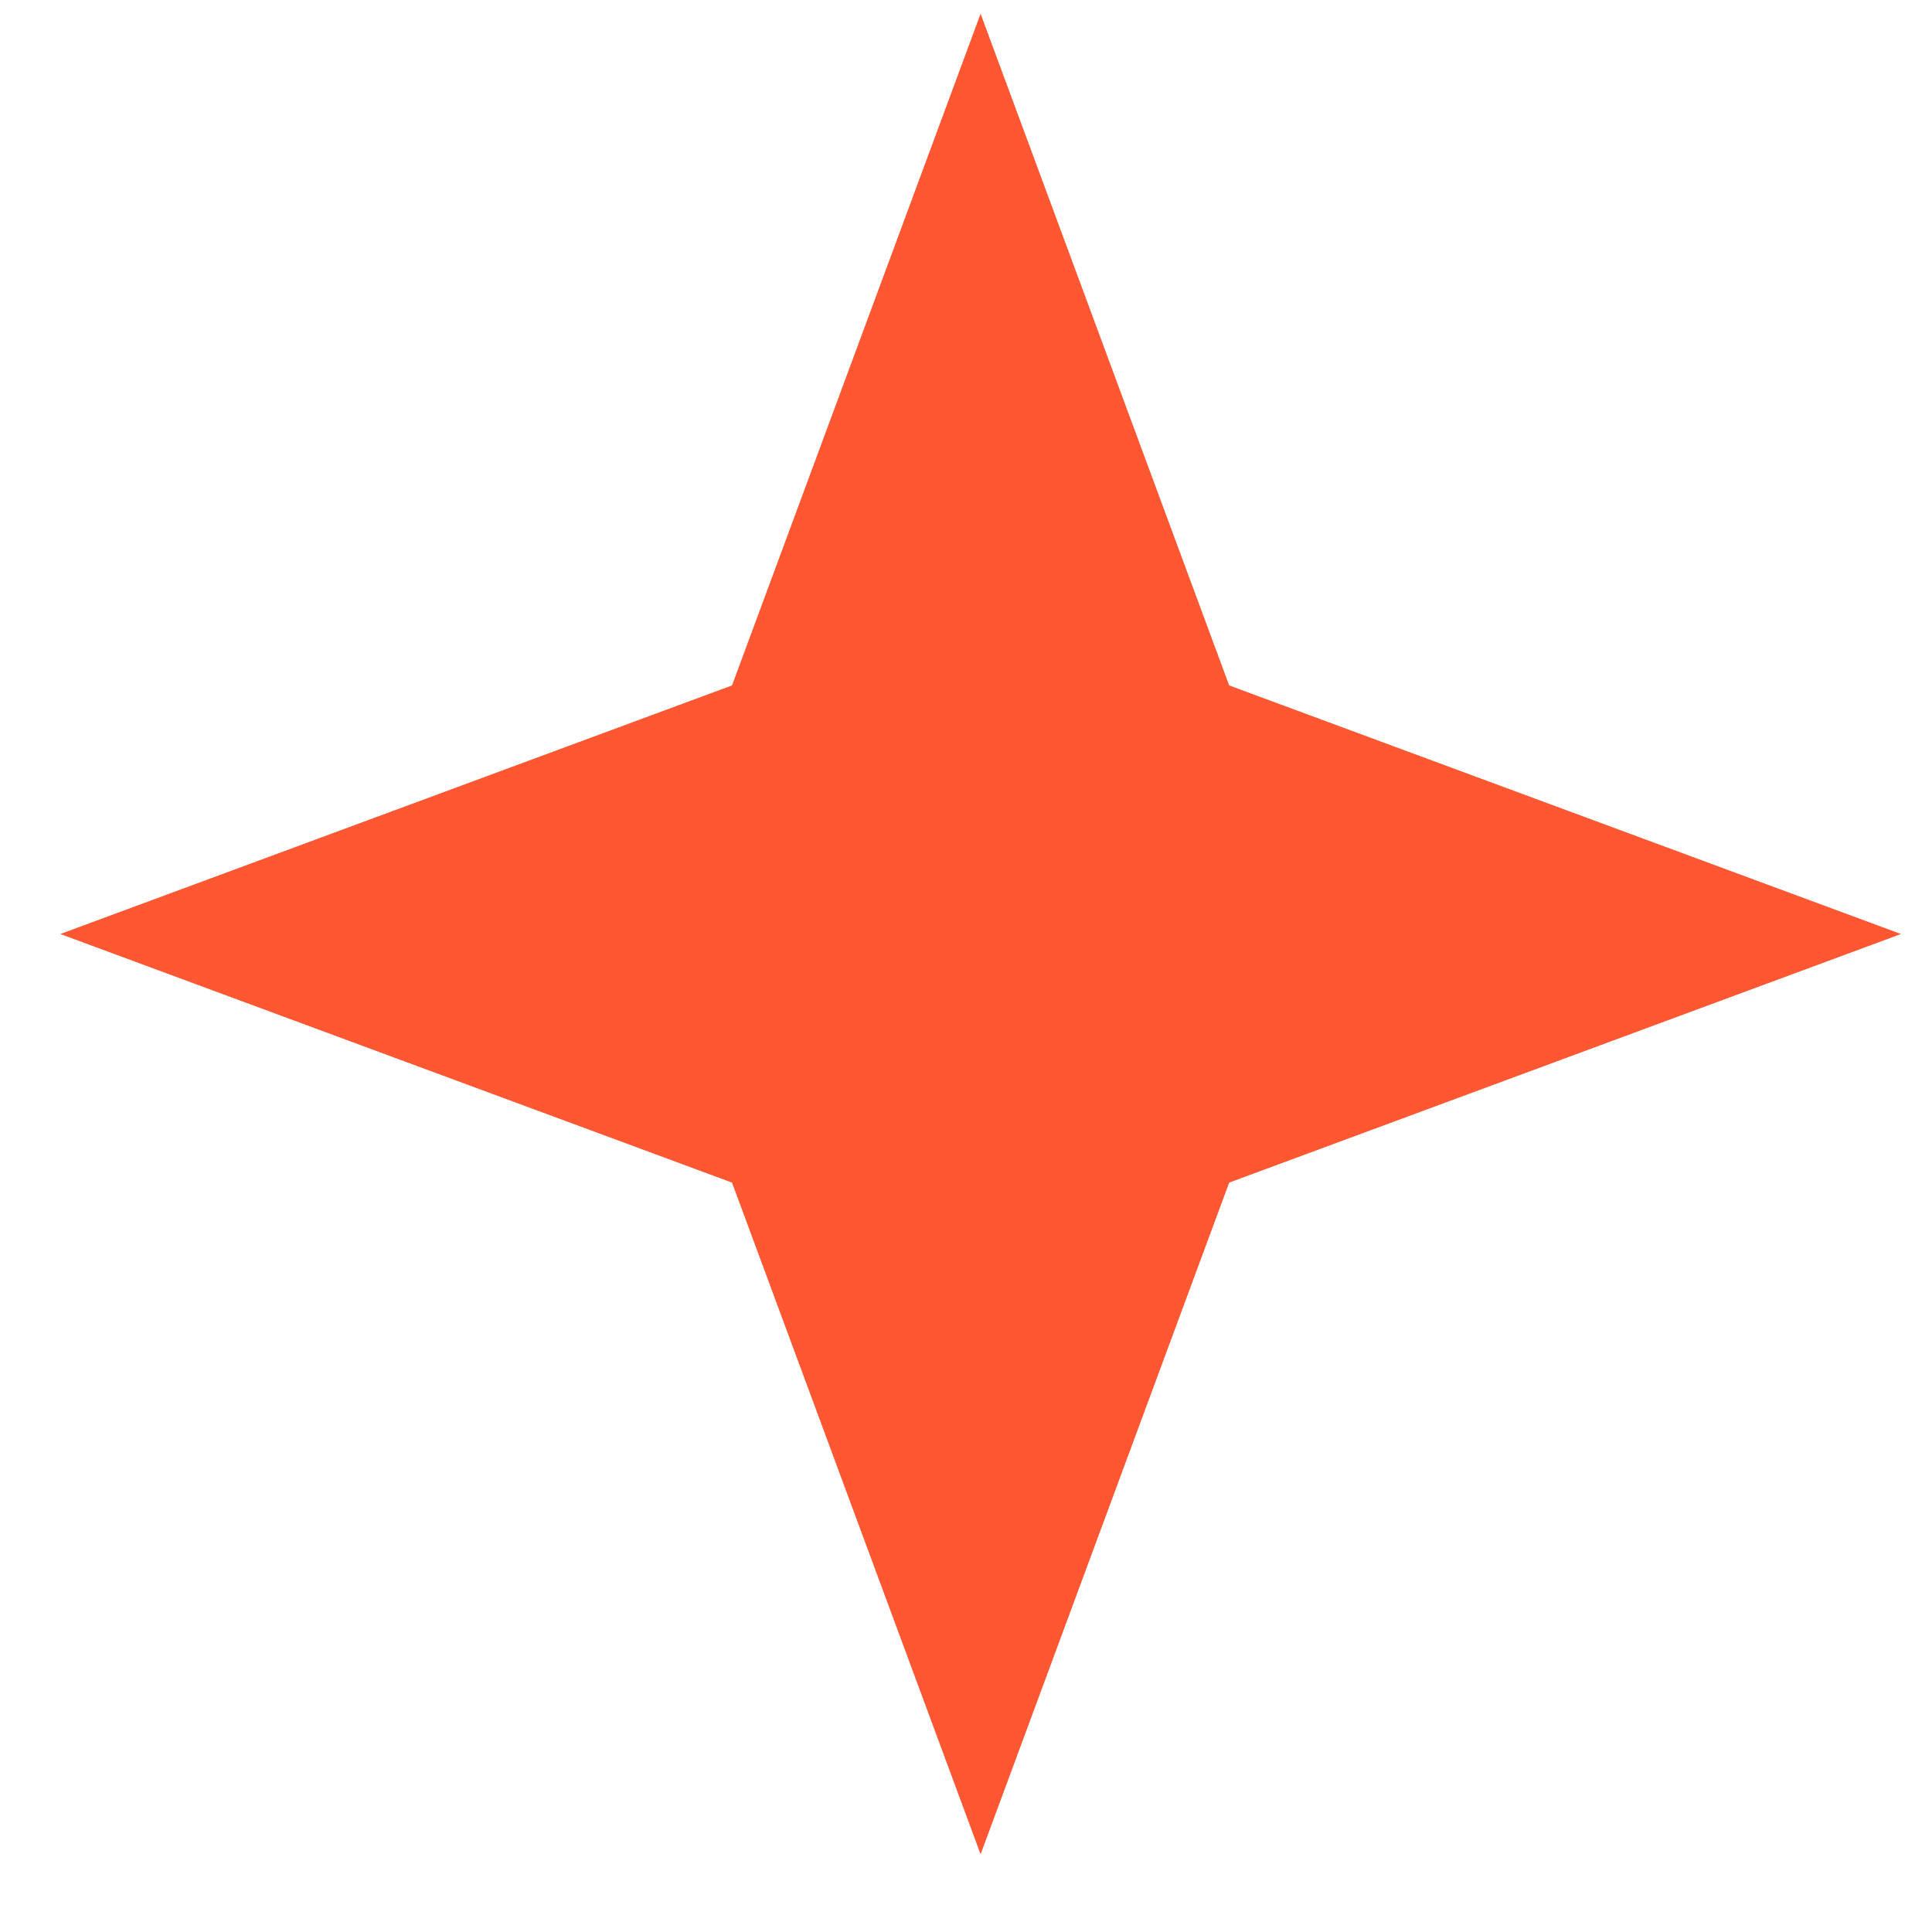 <svg width="18" height="18" viewBox="0 0 18 18" fill="none" xmlns="http://www.w3.org/2000/svg">
<path d="M9.136 0.128L11.452 6.386L17.711 8.702L11.452 11.018L9.136 17.276L6.82 11.018L0.562 8.702L6.82 6.386L9.136 0.128Z" fill="#FF5732"/>
</svg>
